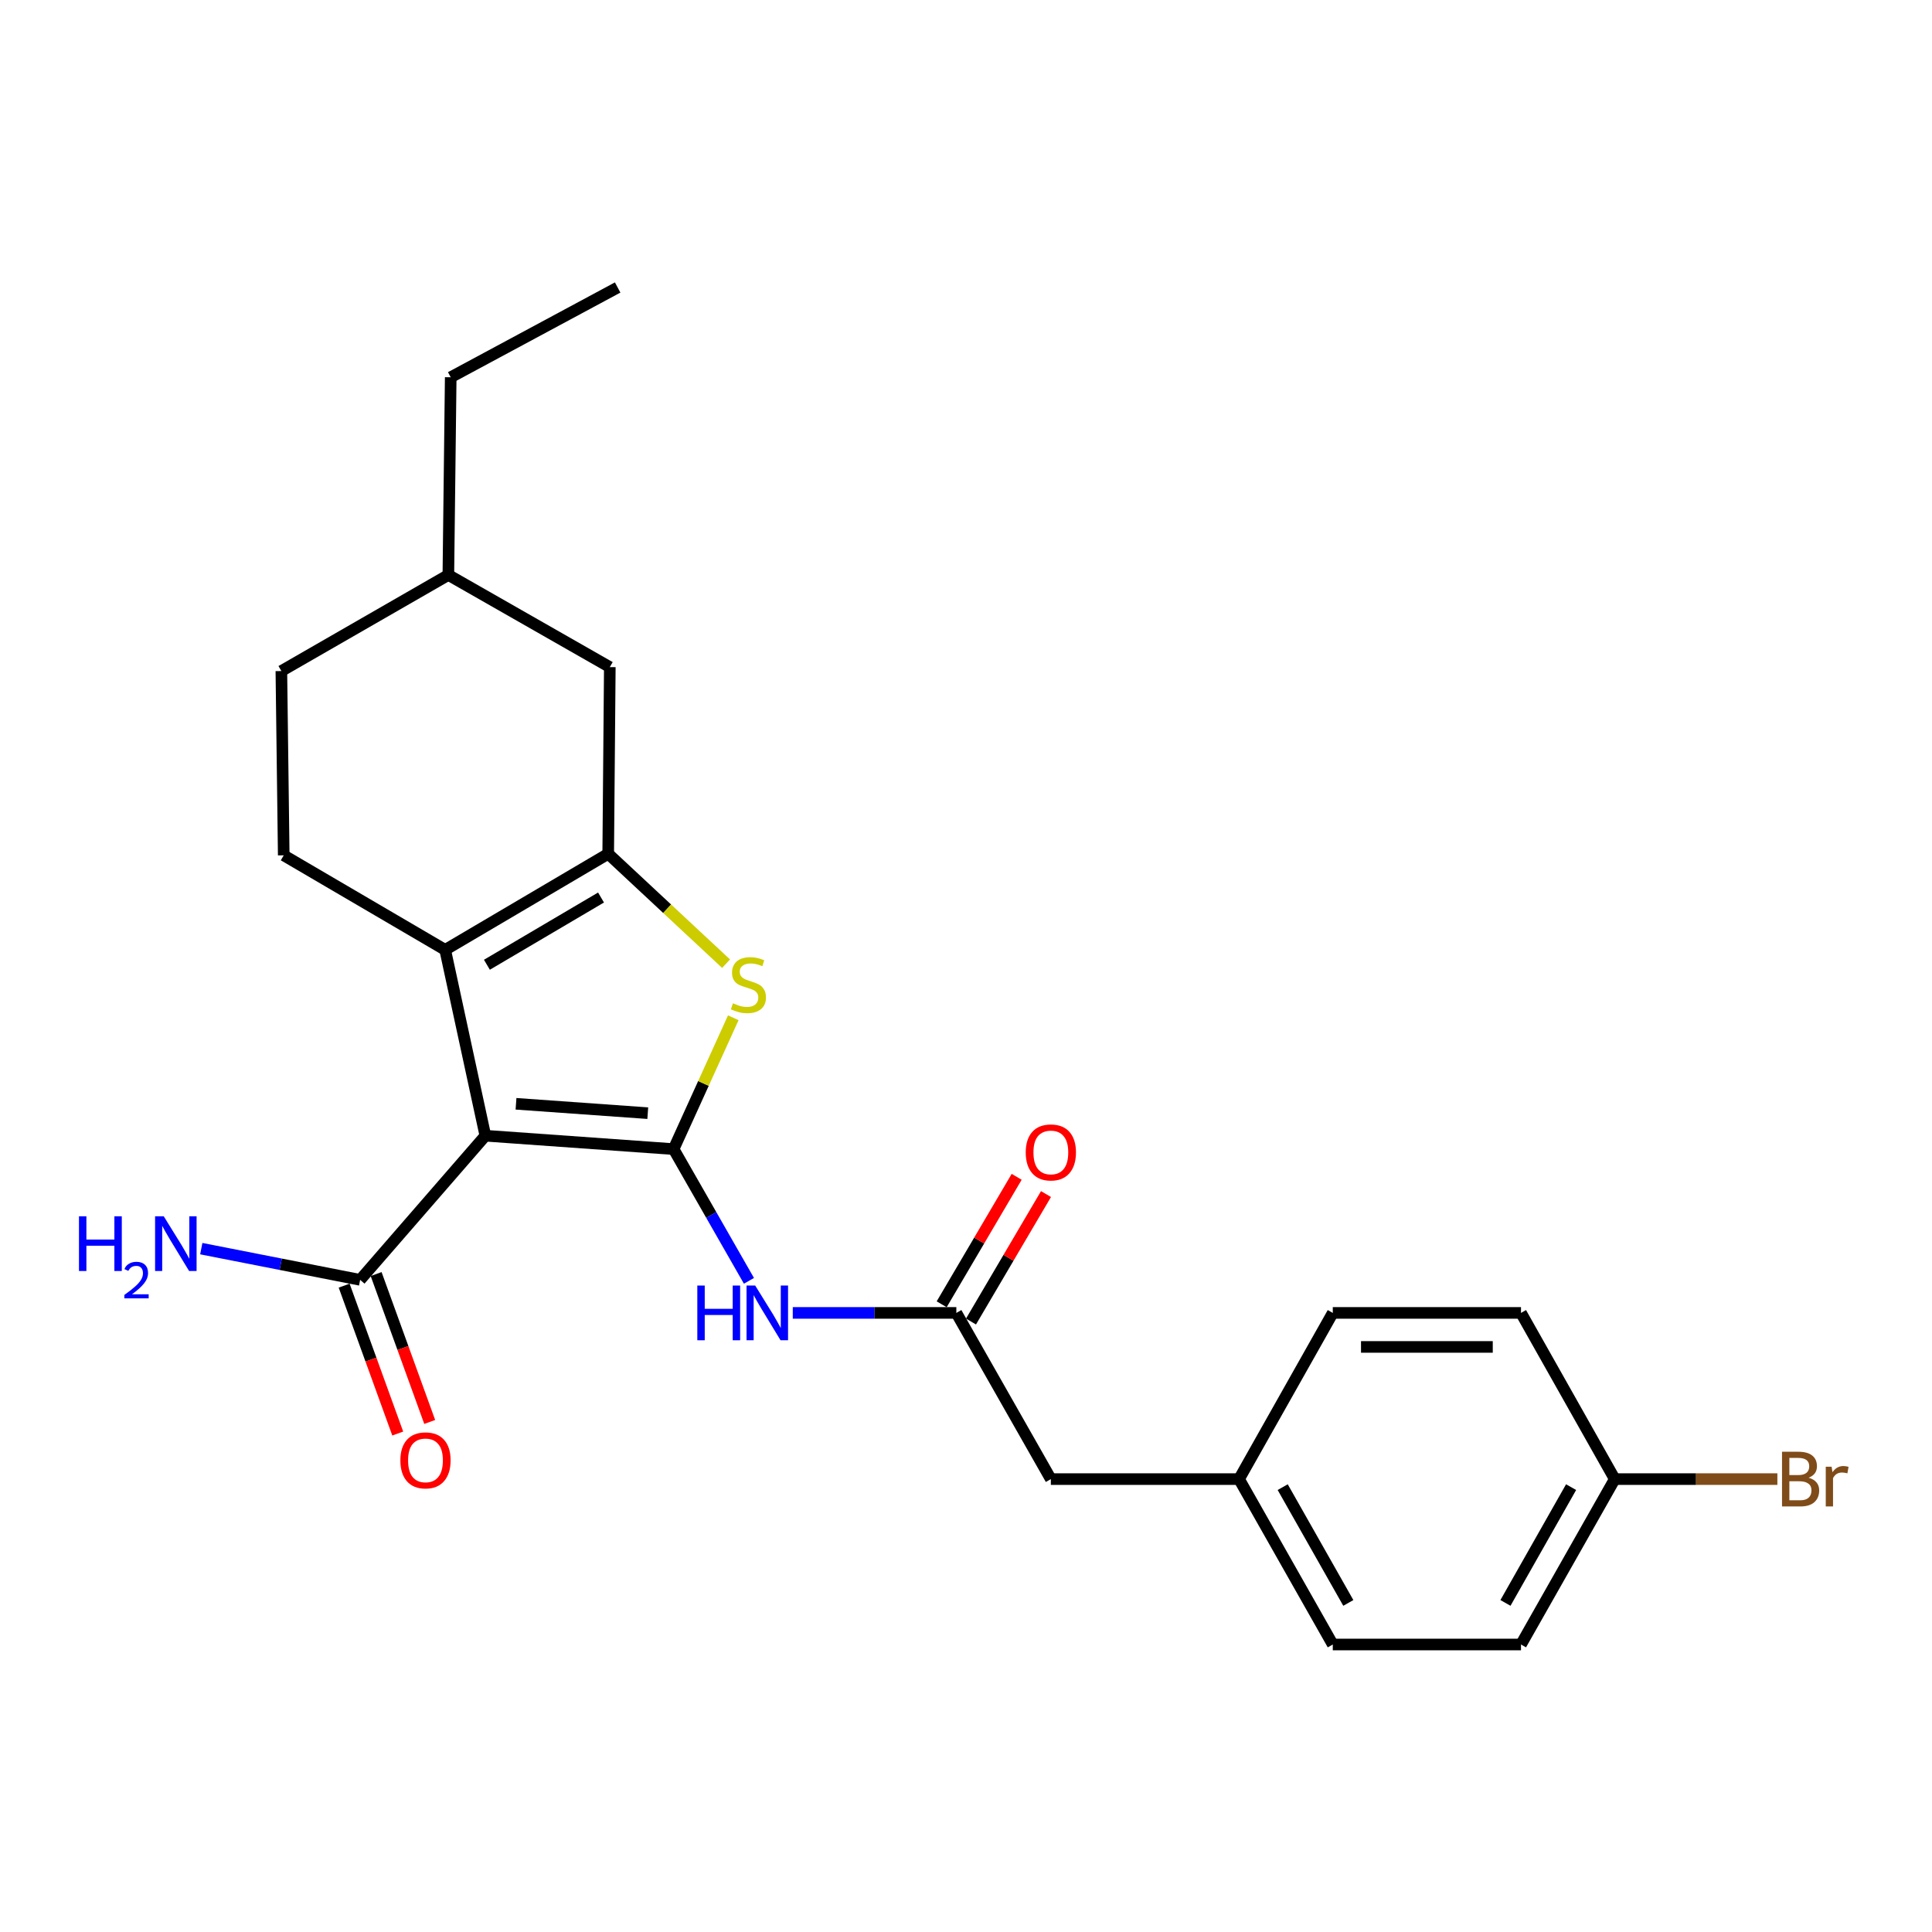 <?xml version='1.0' encoding='iso-8859-1'?>
<svg version='1.1' baseProfile='full'
              xmlns='http://www.w3.org/2000/svg'
                      xmlns:rdkit='http://www.rdkit.org/xml'
                      xmlns:xlink='http://www.w3.org/1999/xlink'
                  xml:space='preserve'
width='1000px' height='1000px' viewBox='0 0 1000 1000'>
<!-- END OF HEADER -->
<rect style='opacity:1.0;fill:#FFFFFF;stroke:none' width='1000' height='1000' x='0' y='0'> </rect>
<path class='bond-0' d='M 348.651,594.778 L 251.222,587.842' style='fill:none;fill-rule:evenodd;stroke:#000000;stroke-width:6px;stroke-linecap:butt;stroke-linejoin:miter;stroke-opacity:1' />
<path class='bond-0' d='M 335.286,576.174 L 267.086,571.32' style='fill:none;fill-rule:evenodd;stroke:#000000;stroke-width:6px;stroke-linecap:butt;stroke-linejoin:miter;stroke-opacity:1' />
<path class='bond-3' d='M 348.651,594.778 L 364.101,560.787' style='fill:none;fill-rule:evenodd;stroke:#000000;stroke-width:6px;stroke-linecap:butt;stroke-linejoin:miter;stroke-opacity:1' />
<path class='bond-3' d='M 364.101,560.787 L 379.55,526.796' style='fill:none;fill-rule:evenodd;stroke:#CCCC00;stroke-width:6px;stroke-linecap:butt;stroke-linejoin:miter;stroke-opacity:1' />
<path class='bond-4' d='M 348.651,594.778 L 368.152,628.867' style='fill:none;fill-rule:evenodd;stroke:#000000;stroke-width:6px;stroke-linecap:butt;stroke-linejoin:miter;stroke-opacity:1' />
<path class='bond-4' d='M 368.152,628.867 L 387.653,662.957' style='fill:none;fill-rule:evenodd;stroke:#0000FF;stroke-width:6px;stroke-linecap:butt;stroke-linejoin:miter;stroke-opacity:1' />
<path class='bond-1' d='M 251.222,587.842 L 230.425,491.646' style='fill:none;fill-rule:evenodd;stroke:#000000;stroke-width:6px;stroke-linecap:butt;stroke-linejoin:miter;stroke-opacity:1' />
<path class='bond-5' d='M 251.222,587.842 L 186.406,662.45' style='fill:none;fill-rule:evenodd;stroke:#000000;stroke-width:6px;stroke-linecap:butt;stroke-linejoin:miter;stroke-opacity:1' />
<path class='bond-7' d='M 230.425,491.646 L 146.858,442.717' style='fill:none;fill-rule:evenodd;stroke:#000000;stroke-width:6px;stroke-linecap:butt;stroke-linejoin:miter;stroke-opacity:1' />
<path class='bond-24' d='M 230.425,491.646 L 314.805,441.924' style='fill:none;fill-rule:evenodd;stroke:#000000;stroke-width:6px;stroke-linecap:butt;stroke-linejoin:miter;stroke-opacity:1' />
<path class='bond-24' d='M 252.021,499.358 L 311.087,464.552' style='fill:none;fill-rule:evenodd;stroke:#000000;stroke-width:6px;stroke-linecap:butt;stroke-linejoin:miter;stroke-opacity:1' />
<path class='bond-2' d='M 314.805,441.924 L 345.311,470.362' style='fill:none;fill-rule:evenodd;stroke:#000000;stroke-width:6px;stroke-linecap:butt;stroke-linejoin:miter;stroke-opacity:1' />
<path class='bond-2' d='M 345.311,470.362 L 375.817,498.8' style='fill:none;fill-rule:evenodd;stroke:#CCCC00;stroke-width:6px;stroke-linecap:butt;stroke-linejoin:miter;stroke-opacity:1' />
<path class='bond-8' d='M 314.805,441.924 L 315.636,345.298' style='fill:none;fill-rule:evenodd;stroke:#000000;stroke-width:6px;stroke-linecap:butt;stroke-linejoin:miter;stroke-opacity:1' />
<path class='bond-6' d='M 410.336,679.558 L 452.668,679.558' style='fill:none;fill-rule:evenodd;stroke:#0000FF;stroke-width:6px;stroke-linecap:butt;stroke-linejoin:miter;stroke-opacity:1' />
<path class='bond-6' d='M 452.668,679.558 L 494.999,679.558' style='fill:none;fill-rule:evenodd;stroke:#000000;stroke-width:6px;stroke-linecap:butt;stroke-linejoin:miter;stroke-opacity:1' />
<path class='bond-9' d='M 178.129,665.449 L 191.998,703.723' style='fill:none;fill-rule:evenodd;stroke:#000000;stroke-width:6px;stroke-linecap:butt;stroke-linejoin:miter;stroke-opacity:1' />
<path class='bond-9' d='M 191.998,703.723 L 205.867,741.997' style='fill:none;fill-rule:evenodd;stroke:#FF0000;stroke-width:6px;stroke-linecap:butt;stroke-linejoin:miter;stroke-opacity:1' />
<path class='bond-9' d='M 194.683,659.45 L 208.552,697.724' style='fill:none;fill-rule:evenodd;stroke:#000000;stroke-width:6px;stroke-linecap:butt;stroke-linejoin:miter;stroke-opacity:1' />
<path class='bond-9' d='M 208.552,697.724 L 222.421,735.998' style='fill:none;fill-rule:evenodd;stroke:#FF0000;stroke-width:6px;stroke-linecap:butt;stroke-linejoin:miter;stroke-opacity:1' />
<path class='bond-12' d='M 186.406,662.45 L 145.294,654.372' style='fill:none;fill-rule:evenodd;stroke:#000000;stroke-width:6px;stroke-linecap:butt;stroke-linejoin:miter;stroke-opacity:1' />
<path class='bond-12' d='M 145.294,654.372 L 104.183,646.295' style='fill:none;fill-rule:evenodd;stroke:#0000FF;stroke-width:6px;stroke-linecap:butt;stroke-linejoin:miter;stroke-opacity:1' />
<path class='bond-10' d='M 502.587,684.023 L 521.995,651.035' style='fill:none;fill-rule:evenodd;stroke:#000000;stroke-width:6px;stroke-linecap:butt;stroke-linejoin:miter;stroke-opacity:1' />
<path class='bond-10' d='M 521.995,651.035 L 541.404,618.048' style='fill:none;fill-rule:evenodd;stroke:#FF0000;stroke-width:6px;stroke-linecap:butt;stroke-linejoin:miter;stroke-opacity:1' />
<path class='bond-10' d='M 487.411,675.094 L 506.82,642.106' style='fill:none;fill-rule:evenodd;stroke:#000000;stroke-width:6px;stroke-linecap:butt;stroke-linejoin:miter;stroke-opacity:1' />
<path class='bond-10' d='M 506.82,642.106 L 526.228,609.119' style='fill:none;fill-rule:evenodd;stroke:#FF0000;stroke-width:6px;stroke-linecap:butt;stroke-linejoin:miter;stroke-opacity:1' />
<path class='bond-11' d='M 494.999,679.558 L 543.919,765.581' style='fill:none;fill-rule:evenodd;stroke:#000000;stroke-width:6px;stroke-linecap:butt;stroke-linejoin:miter;stroke-opacity:1' />
<path class='bond-14' d='M 146.858,442.717 L 145.635,347.332' style='fill:none;fill-rule:evenodd;stroke:#000000;stroke-width:6px;stroke-linecap:butt;stroke-linejoin:miter;stroke-opacity:1' />
<path class='bond-16' d='M 315.636,345.298 L 232.069,297.601' style='fill:none;fill-rule:evenodd;stroke:#000000;stroke-width:6px;stroke-linecap:butt;stroke-linejoin:miter;stroke-opacity:1' />
<path class='bond-13' d='M 543.919,765.581 L 641.328,765.581' style='fill:none;fill-rule:evenodd;stroke:#000000;stroke-width:6px;stroke-linecap:butt;stroke-linejoin:miter;stroke-opacity:1' />
<path class='bond-20' d='M 641.328,765.581 L 689.847,851.194' style='fill:none;fill-rule:evenodd;stroke:#000000;stroke-width:6px;stroke-linecap:butt;stroke-linejoin:miter;stroke-opacity:1' />
<path class='bond-20' d='M 663.925,769.742 L 697.888,829.67' style='fill:none;fill-rule:evenodd;stroke:#000000;stroke-width:6px;stroke-linecap:butt;stroke-linejoin:miter;stroke-opacity:1' />
<path class='bond-21' d='M 641.328,765.581 L 689.847,679.558' style='fill:none;fill-rule:evenodd;stroke:#000000;stroke-width:6px;stroke-linecap:butt;stroke-linejoin:miter;stroke-opacity:1' />
<path class='bond-25' d='M 145.635,347.332 L 232.069,297.601' style='fill:none;fill-rule:evenodd;stroke:#000000;stroke-width:6px;stroke-linecap:butt;stroke-linejoin:miter;stroke-opacity:1' />
<path class='bond-15' d='M 835.794,765.581 L 787.266,851.194' style='fill:none;fill-rule:evenodd;stroke:#000000;stroke-width:6px;stroke-linecap:butt;stroke-linejoin:miter;stroke-opacity:1' />
<path class='bond-15' d='M 813.197,769.74 L 779.227,829.669' style='fill:none;fill-rule:evenodd;stroke:#000000;stroke-width:6px;stroke-linecap:butt;stroke-linejoin:miter;stroke-opacity:1' />
<path class='bond-17' d='M 835.794,765.581 L 877.88,765.581' style='fill:none;fill-rule:evenodd;stroke:#000000;stroke-width:6px;stroke-linecap:butt;stroke-linejoin:miter;stroke-opacity:1' />
<path class='bond-17' d='M 877.88,765.581 L 919.966,765.581' style='fill:none;fill-rule:evenodd;stroke:#7F4C19;stroke-width:6px;stroke-linecap:butt;stroke-linejoin:miter;stroke-opacity:1' />
<path class='bond-26' d='M 835.794,765.581 L 787.266,679.558' style='fill:none;fill-rule:evenodd;stroke:#000000;stroke-width:6px;stroke-linecap:butt;stroke-linejoin:miter;stroke-opacity:1' />
<path class='bond-22' d='M 232.069,297.601 L 233.291,195.271' style='fill:none;fill-rule:evenodd;stroke:#000000;stroke-width:6px;stroke-linecap:butt;stroke-linejoin:miter;stroke-opacity:1' />
<path class='bond-18' d='M 787.266,679.558 L 689.847,679.558' style='fill:none;fill-rule:evenodd;stroke:#000000;stroke-width:6px;stroke-linecap:butt;stroke-linejoin:miter;stroke-opacity:1' />
<path class='bond-18' d='M 772.653,697.166 L 704.46,697.166' style='fill:none;fill-rule:evenodd;stroke:#000000;stroke-width:6px;stroke-linecap:butt;stroke-linejoin:miter;stroke-opacity:1' />
<path class='bond-19' d='M 787.266,851.194 L 689.847,851.194' style='fill:none;fill-rule:evenodd;stroke:#000000;stroke-width:6px;stroke-linecap:butt;stroke-linejoin:miter;stroke-opacity:1' />
<path class='bond-23' d='M 233.291,195.271 L 319.696,148.806' style='fill:none;fill-rule:evenodd;stroke:#000000;stroke-width:6px;stroke-linecap:butt;stroke-linejoin:miter;stroke-opacity:1' />
<path  class='atom-4' d='M 379.377 519.297
Q 379.697 519.417, 381.017 519.977
Q 382.337 520.537, 383.777 520.897
Q 385.257 521.217, 386.697 521.217
Q 389.377 521.217, 390.937 519.937
Q 392.497 518.617, 392.497 516.337
Q 392.497 514.777, 391.697 513.817
Q 390.937 512.857, 389.737 512.337
Q 388.537 511.817, 386.537 511.217
Q 384.017 510.457, 382.497 509.737
Q 381.017 509.017, 379.937 507.497
Q 378.897 505.977, 378.897 503.417
Q 378.897 499.857, 381.297 497.657
Q 383.737 495.457, 388.537 495.457
Q 391.817 495.457, 395.537 497.017
L 394.617 500.097
Q 391.217 498.697, 388.657 498.697
Q 385.897 498.697, 384.377 499.857
Q 382.857 500.977, 382.897 502.937
Q 382.897 504.457, 383.657 505.377
Q 384.457 506.297, 385.577 506.817
Q 386.737 507.337, 388.657 507.937
Q 391.217 508.737, 392.737 509.537
Q 394.257 510.337, 395.337 511.977
Q 396.457 513.577, 396.457 516.337
Q 396.457 520.257, 393.817 522.377
Q 391.217 524.457, 386.857 524.457
Q 384.337 524.457, 382.417 523.897
Q 380.537 523.377, 378.297 522.457
L 379.377 519.297
' fill='#CCCC00'/>
<path  class='atom-5' d='M 360.93 665.398
L 364.77 665.398
L 364.77 677.438
L 379.25 677.438
L 379.25 665.398
L 383.09 665.398
L 383.09 693.718
L 379.25 693.718
L 379.25 680.638
L 364.77 680.638
L 364.77 693.718
L 360.93 693.718
L 360.93 665.398
' fill='#0000FF'/>
<path  class='atom-5' d='M 390.89 665.398
L 400.17 680.398
Q 401.09 681.878, 402.57 684.558
Q 404.05 687.238, 404.13 687.398
L 404.13 665.398
L 407.89 665.398
L 407.89 693.718
L 404.01 693.718
L 394.05 677.318
Q 392.89 675.398, 391.65 673.198
Q 390.45 670.998, 390.09 670.318
L 390.09 693.718
L 386.41 693.718
L 386.41 665.398
L 390.89 665.398
' fill='#0000FF'/>
<path  class='atom-10' d='M 207.232 755.879
Q 207.232 749.079, 210.592 745.279
Q 213.952 741.479, 220.232 741.479
Q 226.512 741.479, 229.872 745.279
Q 233.232 749.079, 233.232 755.879
Q 233.232 762.759, 229.832 766.679
Q 226.432 770.559, 220.232 770.559
Q 213.992 770.559, 210.592 766.679
Q 207.232 762.799, 207.232 755.879
M 220.232 767.359
Q 224.552 767.359, 226.872 764.479
Q 229.232 761.559, 229.232 755.879
Q 229.232 750.319, 226.872 747.519
Q 224.552 744.679, 220.232 744.679
Q 215.912 744.679, 213.552 747.479
Q 211.232 750.279, 211.232 755.879
Q 211.232 761.599, 213.552 764.479
Q 215.912 767.359, 220.232 767.359
' fill='#FF0000'/>
<path  class='atom-11' d='M 530.919 596.491
Q 530.919 589.691, 534.279 585.891
Q 537.639 582.091, 543.919 582.091
Q 550.199 582.091, 553.559 585.891
Q 556.919 589.691, 556.919 596.491
Q 556.919 603.371, 553.519 607.291
Q 550.119 611.171, 543.919 611.171
Q 537.679 611.171, 534.279 607.291
Q 530.919 603.411, 530.919 596.491
M 543.919 607.971
Q 548.239 607.971, 550.559 605.091
Q 552.919 602.171, 552.919 596.491
Q 552.919 590.931, 550.559 588.131
Q 548.239 585.291, 543.919 585.291
Q 539.599 585.291, 537.239 588.091
Q 534.919 590.891, 534.919 596.491
Q 534.919 602.211, 537.239 605.091
Q 539.599 607.971, 543.919 607.971
' fill='#FF0000'/>
<path  class='atom-13' d='M 40.879 629.547
L 44.719 629.547
L 44.719 641.587
L 59.199 641.587
L 59.199 629.547
L 63.039 629.547
L 63.039 657.867
L 59.199 657.867
L 59.199 644.787
L 44.719 644.787
L 44.719 657.867
L 40.879 657.867
L 40.879 629.547
' fill='#0000FF'/>
<path  class='atom-13' d='M 64.412 656.874
Q 65.099 655.105, 66.735 654.128
Q 68.372 653.125, 70.642 653.125
Q 73.467 653.125, 75.051 654.656
Q 76.635 656.187, 76.635 658.907
Q 76.635 661.679, 74.576 664.266
Q 72.543 666.853, 68.319 669.915
L 76.952 669.915
L 76.952 672.027
L 64.359 672.027
L 64.359 670.259
Q 67.844 667.777, 69.903 665.929
Q 71.989 664.081, 72.992 662.418
Q 73.995 660.755, 73.995 659.039
Q 73.995 657.243, 73.098 656.24
Q 72.2 655.237, 70.642 655.237
Q 69.138 655.237, 68.135 655.844
Q 67.131 656.451, 66.418 657.798
L 64.412 656.874
' fill='#0000FF'/>
<path  class='atom-13' d='M 84.752 629.547
L 94.032 644.547
Q 94.952 646.027, 96.432 648.707
Q 97.912 651.387, 97.992 651.547
L 97.992 629.547
L 101.752 629.547
L 101.752 657.867
L 97.872 657.867
L 87.912 641.467
Q 86.752 639.547, 85.512 637.347
Q 84.312 635.147, 83.952 634.467
L 83.952 657.867
L 80.272 657.867
L 80.272 629.547
L 84.752 629.547
' fill='#0000FF'/>
<path  class='atom-18' d='M 936.131 764.861
Q 938.851 765.621, 940.211 767.301
Q 941.611 768.941, 941.611 771.381
Q 941.611 775.301, 939.091 777.541
Q 936.611 779.741, 931.891 779.741
L 922.371 779.741
L 922.371 751.421
L 930.731 751.421
Q 935.571 751.421, 938.011 753.381
Q 940.451 755.341, 940.451 758.941
Q 940.451 763.221, 936.131 764.861
M 926.171 754.621
L 926.171 763.501
L 930.731 763.501
Q 933.531 763.501, 934.971 762.381
Q 936.451 761.221, 936.451 758.941
Q 936.451 754.621, 930.731 754.621
L 926.171 754.621
M 931.891 776.541
Q 934.651 776.541, 936.131 775.221
Q 937.611 773.901, 937.611 771.381
Q 937.611 769.061, 935.971 767.901
Q 934.371 766.701, 931.291 766.701
L 926.171 766.701
L 926.171 776.541
L 931.891 776.541
' fill='#7F4C19'/>
<path  class='atom-18' d='M 948.051 759.181
L 948.491 762.021
Q 950.651 758.821, 954.171 758.821
Q 955.291 758.821, 956.811 759.221
L 956.211 762.581
Q 954.491 762.181, 953.531 762.181
Q 951.851 762.181, 950.731 762.861
Q 949.651 763.501, 948.771 765.061
L 948.771 779.741
L 945.011 779.741
L 945.011 759.181
L 948.051 759.181
' fill='#7F4C19'/>
</svg>
